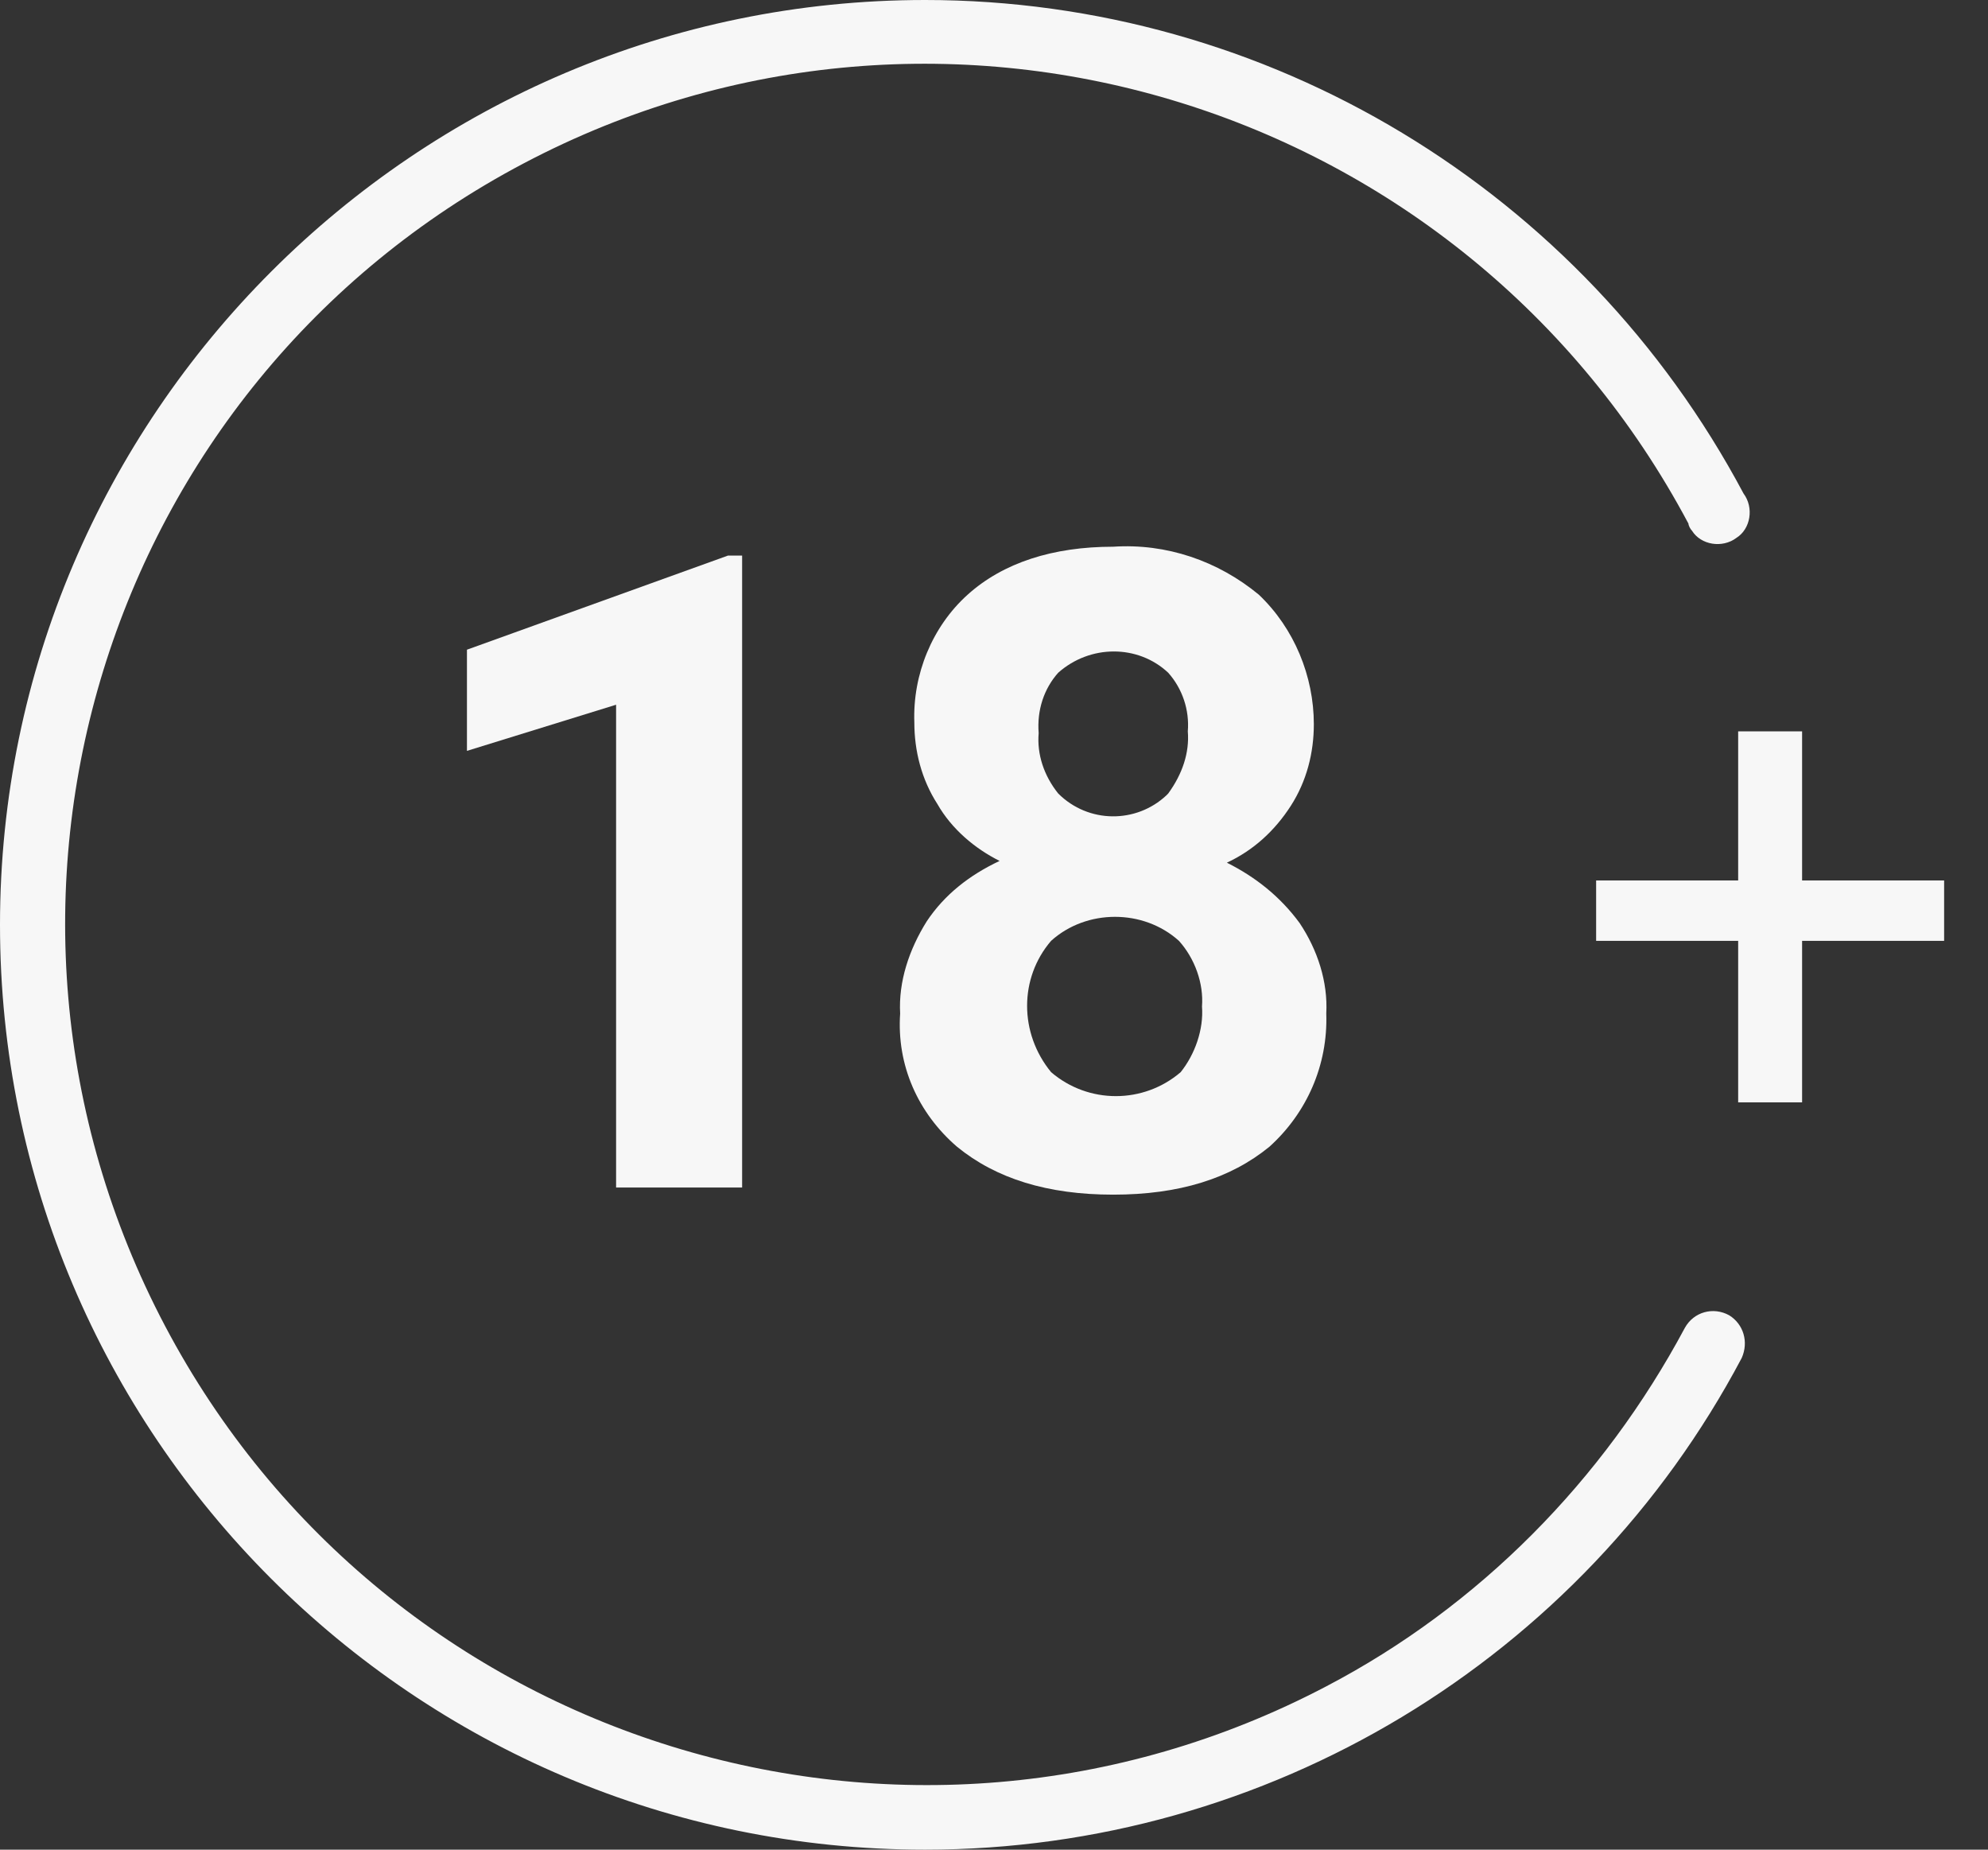 <svg xmlns="http://www.w3.org/2000/svg" width="43" height="40" viewBox="0 0 43 40" fill="none"><rect x="0" y="0" width="43" height="40" fill="#333333" stroke="none"/><g clip-path="url(#clip0_516_68996)"><path d="M20.008 40C8.948 40 0 31.017 0 20C0 8.983 8.986 0 20.008 0C27.42 0 34.217 4.107 37.712 10.672C37.942 10.979 37.865 11.44 37.558 11.632C37.251 11.862 36.79 11.785 36.598 11.478C36.56 11.44 36.521 11.363 36.521 11.324C31.683 2.226 20.43 -1.267 11.329 3.532C2.227 8.33 -1.229 19.578 3.571 28.676C8.372 37.773 19.624 41.228 28.687 36.468C31.99 34.741 34.678 32.015 36.444 28.714C36.636 28.369 37.059 28.253 37.404 28.445C37.712 28.637 37.827 29.021 37.673 29.367C34.217 35.892 27.42 40 20.008 40Z" fill="#F7F7F7"></path><path d="M16.052 25.681H13.326V15.24L10.1 16.238V14.05L15.745 12.015H16.052V25.681Z" fill="#F7F7F7"></path><path d="M28.418 15.662C28.418 16.276 28.265 16.891 27.919 17.428C27.573 17.965 27.113 18.388 26.537 18.656C27.151 18.963 27.689 19.386 28.111 19.962C28.495 20.537 28.725 21.228 28.687 21.919C28.725 23.033 28.265 24.069 27.458 24.798C26.613 25.489 25.5 25.835 24.079 25.835C22.658 25.835 21.544 25.489 20.699 24.798C19.854 24.069 19.393 23.033 19.47 21.919C19.432 21.228 19.662 20.537 20.046 19.923C20.43 19.347 20.968 18.925 21.621 18.618C21.083 18.349 20.584 17.927 20.277 17.39C19.931 16.852 19.777 16.238 19.777 15.624C19.739 14.587 20.162 13.551 20.93 12.86C21.698 12.169 22.773 11.823 24.079 11.823C25.231 11.747 26.345 12.13 27.228 12.86C27.996 13.589 28.418 14.626 28.418 15.662ZM25.999 21.766C26.037 21.267 25.845 20.729 25.5 20.346C24.732 19.654 23.503 19.654 22.735 20.346C22.043 21.152 22.043 22.342 22.735 23.186C23.541 23.877 24.732 23.877 25.538 23.186C25.845 22.802 26.037 22.265 25.999 21.766ZM25.692 15.816C25.73 15.355 25.576 14.894 25.269 14.549C24.616 13.935 23.579 13.935 22.888 14.549C22.581 14.894 22.427 15.355 22.466 15.854C22.427 16.315 22.581 16.775 22.888 17.159C23.541 17.812 24.578 17.812 25.231 17.198C25.231 17.198 25.231 17.198 25.269 17.159C25.576 16.737 25.73 16.276 25.692 15.816Z" fill="#F7F7F7"></path><path d="M38.979 19.04H42.051V20.346H38.979V23.839H37.596V20.346H34.524V19.04H37.596V15.816H38.979V19.04Z" fill="#F7F7F7"></path></g><defs><clipPath id="clip0_516_68996"><rect width="42.051" height="40" fill="white"></rect></clipPath></defs></svg>